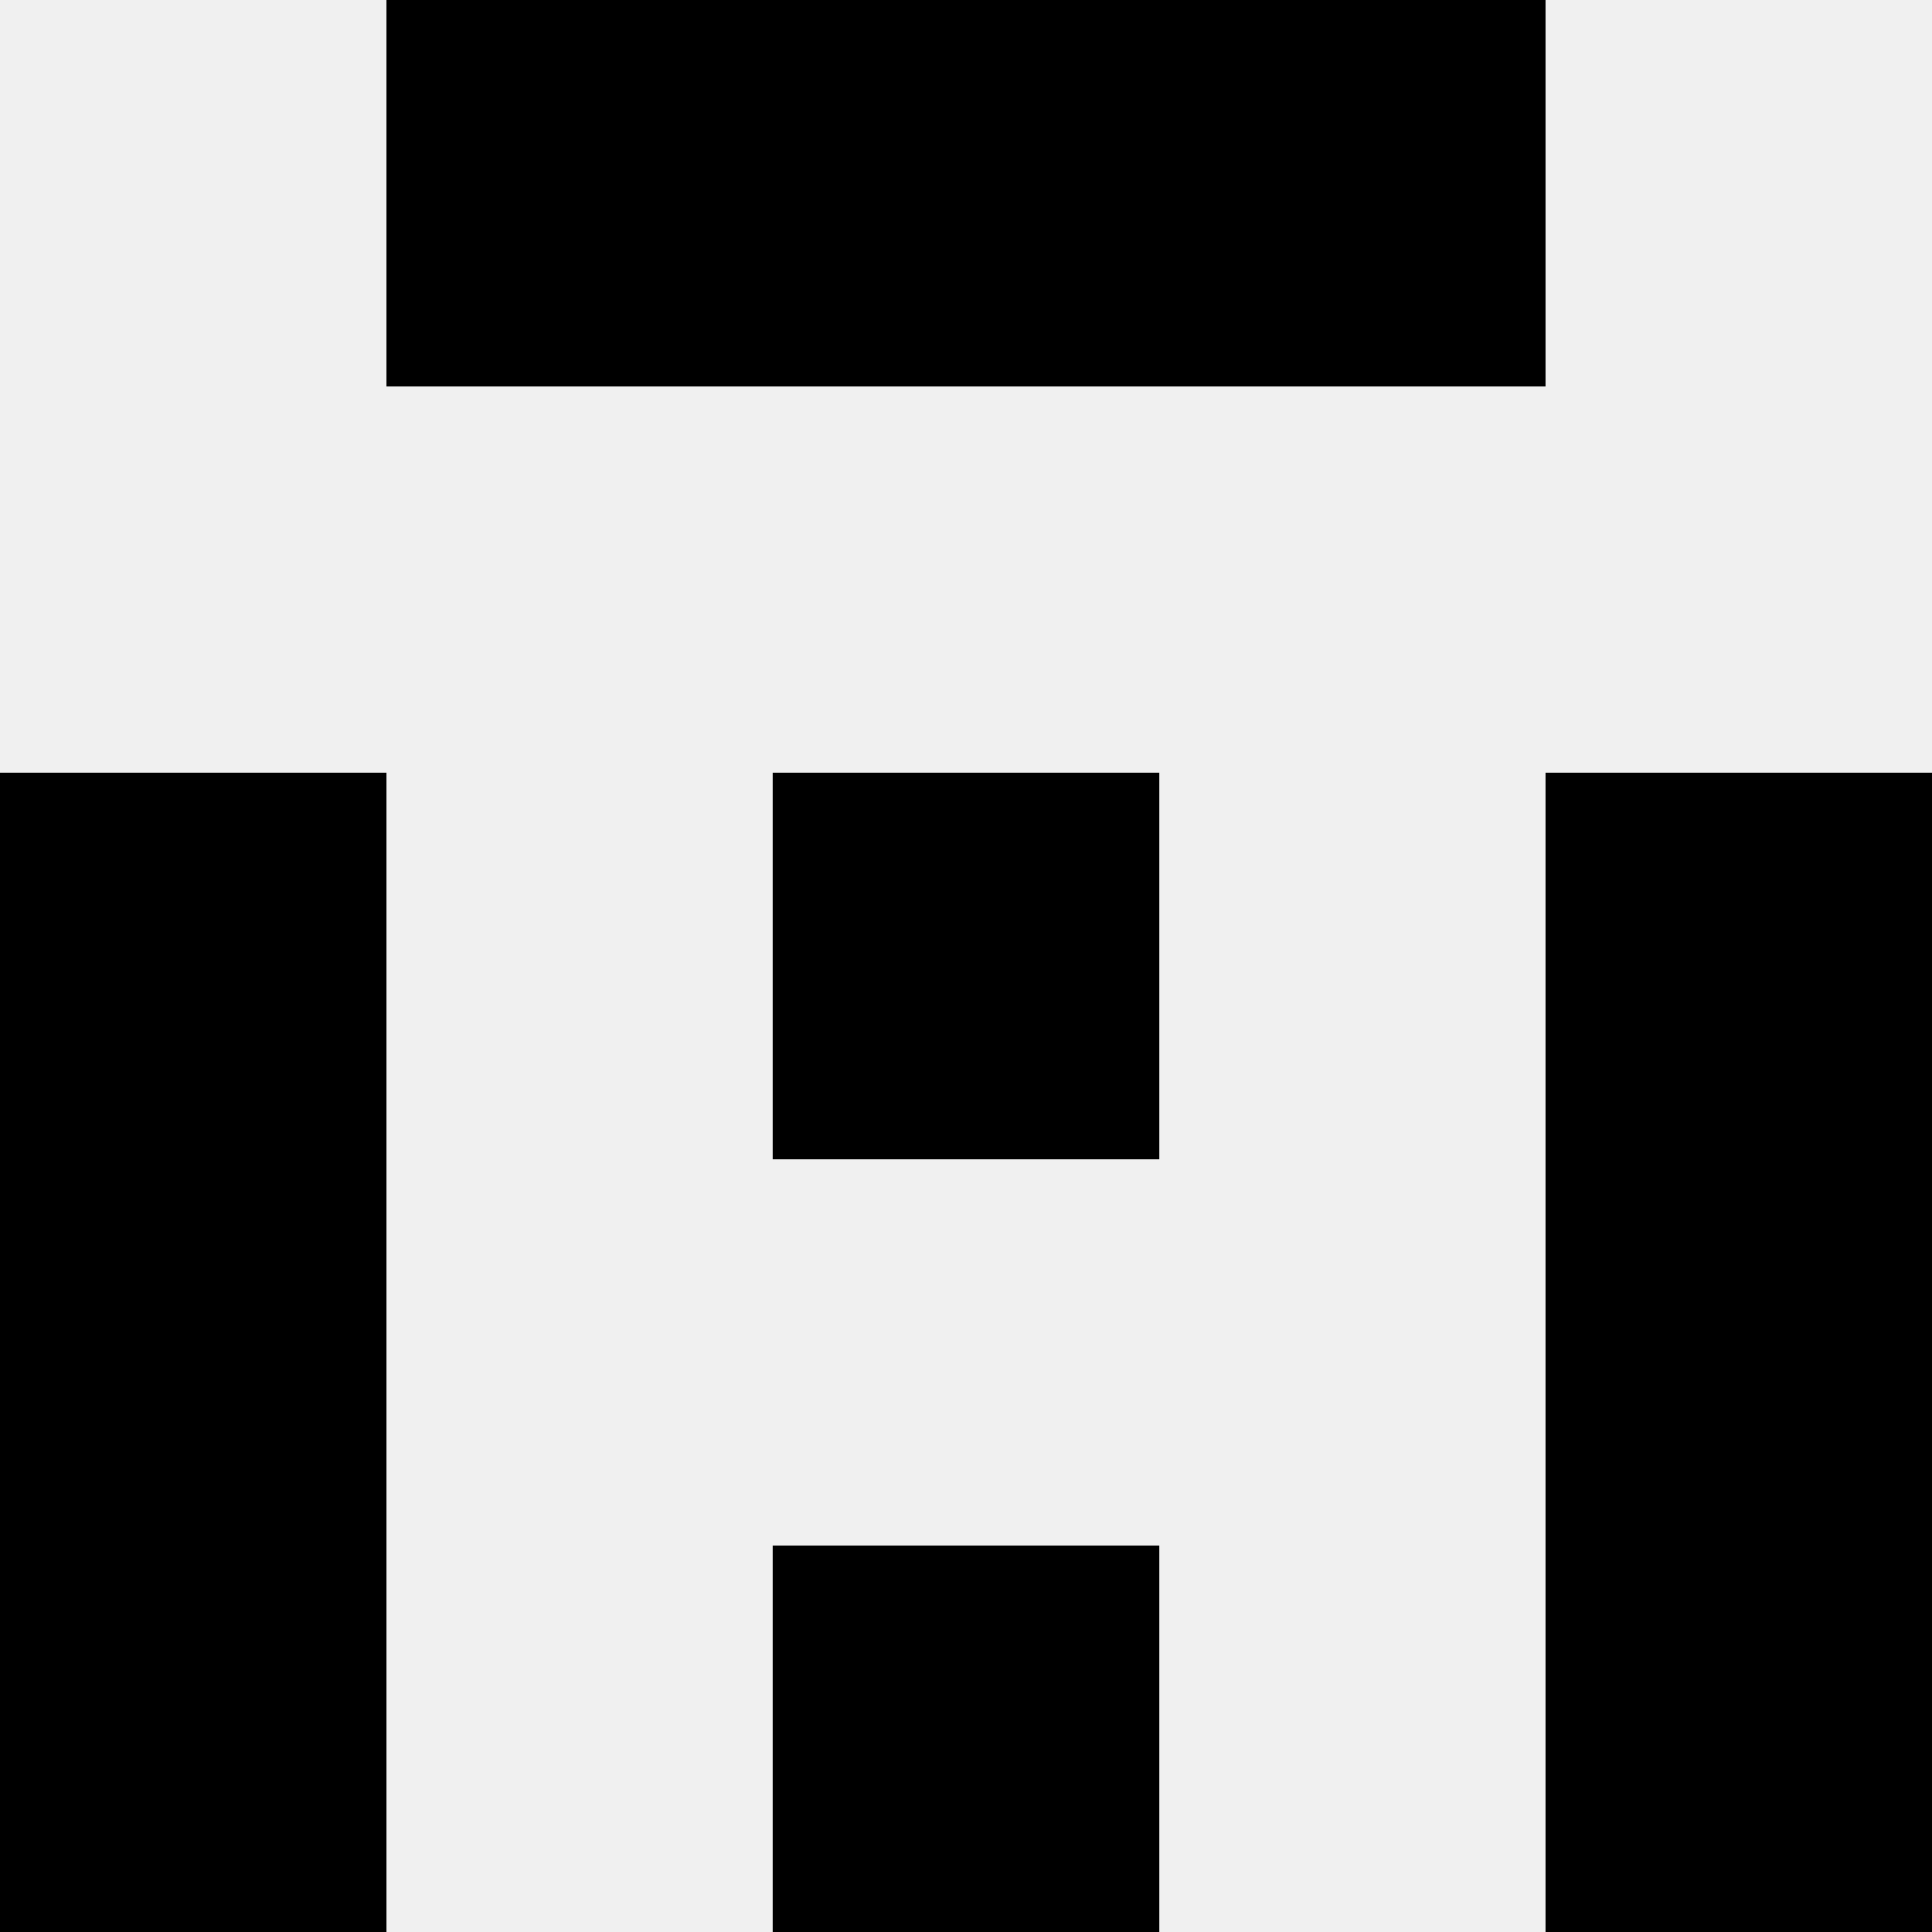 <svg width='80' height='80' xmlns='http://www.w3.org/2000/svg'><rect width='100%' height='100%' fill='#f0f0f0'/><rect x='16' y='0' width='16' height='16' fill='hsl(69, 70%, 50%)' /><rect x='48' y='0' width='16' height='16' fill='hsl(69, 70%, 50%)' /><rect x='32' y='0' width='16' height='16' fill='hsl(69, 70%, 50%)' /><rect x='32' y='0' width='16' height='16' fill='hsl(69, 70%, 50%)' /><rect x='0' y='32' width='16' height='16' fill='hsl(69, 70%, 50%)' /><rect x='64' y='32' width='16' height='16' fill='hsl(69, 70%, 50%)' /><rect x='32' y='32' width='16' height='16' fill='hsl(69, 70%, 50%)' /><rect x='32' y='32' width='16' height='16' fill='hsl(69, 70%, 50%)' /><rect x='0' y='48' width='16' height='16' fill='hsl(69, 70%, 50%)' /><rect x='64' y='48' width='16' height='16' fill='hsl(69, 70%, 50%)' /><rect x='0' y='64' width='16' height='16' fill='hsl(69, 70%, 50%)' /><rect x='64' y='64' width='16' height='16' fill='hsl(69, 70%, 50%)' /><rect x='32' y='64' width='16' height='16' fill='hsl(69, 70%, 50%)' /><rect x='32' y='64' width='16' height='16' fill='hsl(69, 70%, 50%)' /></svg>